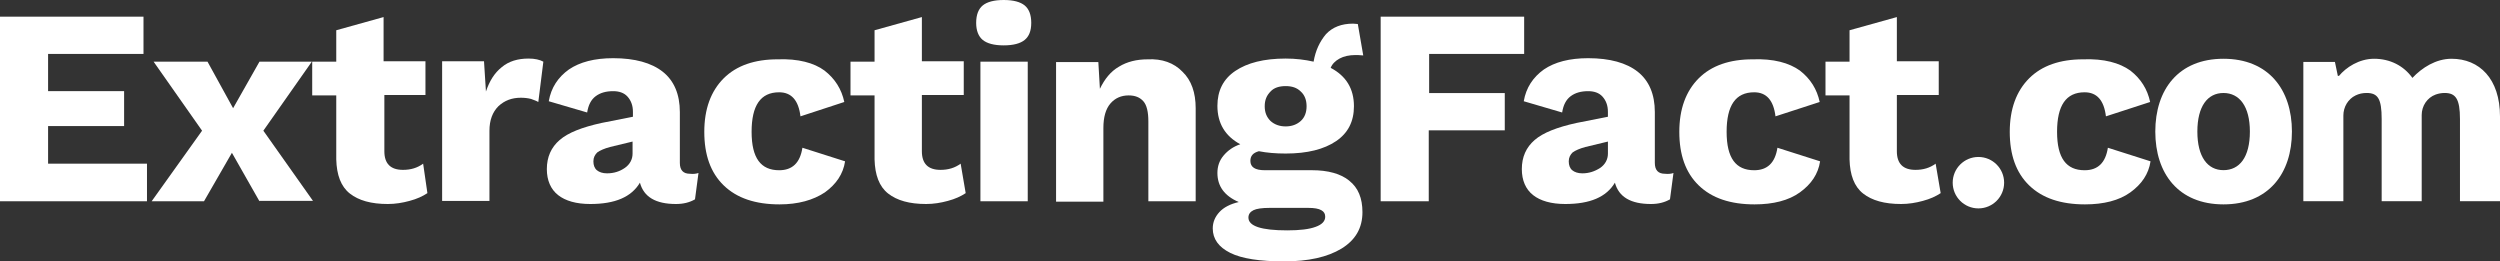 <?xml version="1.0" encoding="UTF-8"?>
<svg id="Layer_1" data-name="Layer 1" xmlns="http://www.w3.org/2000/svg" viewBox="0 0 1603.9 167.7">
  <rect x="0" y="0" width="1603.9" height="167.7" fill="#333333" stroke="none"/>
  <defs>
    <style>
      .cls-1 {
        fill: #fff;
      }
    </style>
  </defs>
  <path class="cls-1" d="m94.3,105.25v23.89H0V10.7h92.06v23.89H30.85v23.89h48.77v22.39H30.85v24.13h63.45s0,.25,0,.25Z"/>
  <path class="cls-1" d="m166.46,129.13l-17.67-31.1-17.91,31.1h-33.59l32.35-45.28-31.1-44.29h34.59l16.42,29.86,16.92-29.86h33.59l-31.1,44.29,31.85,45.04h-34.34v.25h0Z"/>
  <path class="cls-1" d="m274.2,123.91c-2.99,1.99-6.72,3.73-11.45,4.98-4.48,1.24-9.21,1.99-13.93,1.99-10.7,0-18.66-2.24-24.38-6.72-5.72-4.48-8.46-11.94-8.71-21.9v-41.05h-15.43v-21.65h15.43v-20.15l30.36-8.46v28.36h26.87v21.65h-26.37v36.08c0,7.96,3.98,11.94,11.94,11.94,4.98,0,9.21-1.24,12.94-3.98l2.74,18.91h0Z"/>
  <path class="cls-1" d="m348.59,39.56l-3.23,25.88c-1.24-.75-2.74-1.24-4.73-1.99-1.99-.5-4.23-.75-6.47-.75-5.72,0-10.45,1.74-14.43,5.47-3.73,3.73-5.72,8.96-5.72,15.68v45.04h-30.36V39.31h26.87l1.24,19.41c2.24-6.72,5.47-11.94,10.2-15.68,4.48-3.73,10.2-5.47,17.17-5.47,3.98,0,7.22.75,9.45,1.99h0Z"/>
  <path class="cls-1" d="m448.12,110.97l-2.24,16.92c-3.48,1.99-7.46,2.99-12.19,2.99-12.94,0-20.65-4.48-23.14-13.68-5.47,9.21-15.92,13.68-31.85,13.68-8.96,0-15.92-1.99-20.65-5.72-4.73-3.73-7.22-9.45-7.22-16.67,0-7.71,2.74-13.93,8.21-18.66s14.43-8.21,26.87-10.95l20.15-3.98v-3.23c0-3.98-1.24-7.22-3.48-9.7s-5.47-3.48-9.21-3.48c-4.48,0-8.21,1-11.2,3.23s-4.73,5.72-5.47,10.45l-24.63-7.22c1.49-8.71,5.97-15.43,12.94-20.4,6.97-4.73,16.42-7.22,28.36-7.22,13.93,0,24.63,2.99,31.85,8.71,7.22,5.72,10.95,14.43,10.95,25.88v32.59c0,4.73,2.24,6.97,6.47,6.97,2.24.25,3.98,0,5.47-.5h.01Zm-47.27-3.23c3.23-2.24,4.98-5.47,4.98-9.21v-7.71l-14.43,3.48c-3.73,1-6.47,2.24-8.21,3.48-1.49,1.49-2.49,3.23-2.49,5.72s.75,4.48,2.24,5.72,3.73,1.99,6.47,1.99c4.48,0,8.21-1.24,11.45-3.48h-.01Z"/>
  <path class="cls-1" d="m528.98,45.28c6.72,5.23,10.95,11.94,12.69,20.15l-28.12,9.21c-1.24-10.2-5.72-15.43-13.68-15.43-11.94,0-17.67,8.46-17.67,25.38s5.97,24.63,17.67,24.63c8.46,0,13.44-4.73,14.93-14.43l27.37,8.71c-1.24,8.21-5.72,14.68-12.94,19.91-7.46,4.98-17.17,7.71-29.11,7.71-15.43,0-27.37-3.98-35.83-12.19-8.46-8.21-12.44-19.66-12.44-34.34s4.23-26.13,12.44-34.34,19.91-12.19,34.58-12.19c13.19-.5,23.39,2.24,30.11,7.22Z"/>
  <path class="cls-1" d="m619.55,123.91c-2.99,1.99-6.72,3.73-11.45,4.98-4.48,1.24-9.21,1.99-13.93,1.99-10.7,0-18.66-2.24-24.38-6.72-5.72-4.48-8.46-11.94-8.71-21.9v-41.05h-15.43v-21.65h15.43v-20.15l30.36-8.46v28.36h26.87v21.65h-26.87v36.08c0,7.96,3.98,11.94,11.94,11.94,4.98,0,9.21-1.24,12.94-3.98l3.23,18.91h0Z"/>
  <path class="cls-1" d="m630.5,25.63c-2.74-2.24-4.23-5.97-4.23-10.95,0-5.23,1.49-8.96,4.23-11.2s7.22-3.48,13.44-3.48,10.7,1.24,13.44,3.48,4.23,5.97,4.23,11.2-1.49,8.71-4.23,10.95-7.22,3.48-13.44,3.48-10.7-1.24-13.44-3.48Zm28.86,103.51h-30.36V39.56h30.36v89.57h0Z"/>
  <path class="cls-1" d="m758.64,46.03c5.72,5.47,8.46,13.44,8.46,23.39v59.72h-30.36v-51.26c0-5.97-1-10.45-3.23-12.94s-5.23-3.73-9.45-3.73c-4.73,0-8.71,1.74-11.69,5.23s-4.48,8.71-4.48,15.68v47.27h-30.36V39.81h27.12l1,17.17c2.99-6.22,6.97-11.2,12.19-14.18,5.23-3.23,11.45-4.73,18.41-4.73,9.21-.5,16.92,2.24,22.39,7.96h0Z"/>
  <path class="cls-1" d="m865.63,115.95c5.72,4.48,8.46,11.2,8.46,20.15,0,10.2-4.48,17.91-13.44,23.39-8.96,5.47-21.4,8.21-36.82,8.21s-27.12-1.74-34.58-5.47-11.2-8.96-11.2-15.68c0-3.98,1.49-7.46,4.23-10.45s6.97-5.23,12.44-6.47c-9.21-3.98-13.68-10.2-13.68-18.66,0-4.23,1.24-7.96,3.98-11.2s6.22-5.72,10.7-7.22c-9.7-5.23-14.68-13.44-14.68-24.63,0-9.7,3.73-17.17,11.45-22.39s18.41-7.96,32.35-7.96c6.47,0,12.44.75,17.91,1.99,1.24-7.22,3.98-12.94,7.96-17.67,4.23-4.48,9.95-6.72,17.42-6.72l2.99.25,3.48,20.15c-2.49-.25-3.98-.25-4.98-.25-3.98,0-7.46.75-10.2,2.24s-4.73,3.48-5.72,5.97c9.95,5.23,14.93,13.44,14.93,24.63,0,9.7-3.73,17.17-11.45,22.39-7.71,5.23-18.41,7.96-32.35,7.96-6.47,0-12.19-.5-17.17-1.49-3.73,1-5.47,2.99-5.47,6.22,0,3.98,2.99,5.97,9.21,5.97h30.36c10.2,0,18.41,2.24,23.89,6.72l-.02.02Zm-21.65,29.61c4.23-1.49,6.22-3.73,6.22-6.47,0-1.99-.75-3.23-2.49-4.23s-4.48-1.49-8.46-1.49h-24.63c-4.98,0-8.46.5-10.45,1.49-1.99,1-3.23,2.49-3.23,4.73,0,5.47,8.21,8.21,24.88,8.21,8.21,0,14.18-.75,18.16-2.24h0Zm-28.86-86.84c-2.49,2.49-3.73,5.47-3.73,9.45s1.24,6.97,3.73,9.45c2.49,2.24,5.72,3.48,9.7,3.48s7.22-1.24,9.7-3.48,3.73-5.47,3.73-9.45-1.24-7.22-3.73-9.45c-2.49-2.49-5.72-3.48-9.7-3.48s-7.46,1-9.7,3.48Z"/>
  <path class="cls-1" d="m916.88,34.59v25.13h48.52v23.89h-48.77v45.53h-30.85V10.7h92.06v23.89h-60.96Z"/>
  <path class="cls-1" d="m1073.63,110.97l-2.24,16.92c-3.48,1.99-7.46,2.99-12.19,2.99-12.94,0-20.65-4.48-23.14-13.68-5.47,9.21-15.92,13.68-31.85,13.68-8.96,0-15.92-1.99-20.65-5.72-4.73-3.73-7.22-9.45-7.22-16.67,0-7.71,2.74-13.93,8.21-18.66,5.47-4.73,14.43-8.21,26.87-10.95l20.15-3.98v-3.23c0-3.98-1.24-7.22-3.48-9.7-2.24-2.49-5.47-3.48-9.21-3.48-4.48,0-8.21,1-11.2,3.23-2.99,2.24-4.73,5.72-5.47,10.45l-24.63-7.22c1.49-8.71,5.97-15.43,12.94-20.4,6.97-4.73,16.42-7.22,28.36-7.22,13.93,0,24.63,2.99,31.85,8.71,7.22,5.72,10.95,14.43,10.95,25.88v32.59c0,4.73,2.24,6.97,6.47,6.97,2.24.25,4.23,0,5.47-.5h0Zm-47.03-3.23c3.23-2.24,4.98-5.47,4.98-9.21v-7.71l-14.43,3.48c-3.73,1-6.47,2.24-8.21,3.48-1.49,1.49-2.49,3.23-2.49,5.72s.75,4.48,2.24,5.72c1.49,1.24,3.73,1.99,6.47,1.99,4.23,0,7.96-1.24,11.45-3.48h0Z"/>
  <path class="cls-1" d="m1154.75,45.28c6.72,5.23,10.95,11.94,12.69,20.15l-28.36,9.21c-1.24-10.2-5.72-15.43-13.68-15.43-11.94,0-17.67,8.46-17.67,25.38s5.97,24.63,17.67,24.63c8.46,0,13.44-4.73,14.93-14.43l27.37,8.71c-1.24,8.21-5.72,14.68-12.94,19.91s-17.17,7.71-29.11,7.71c-15.43,0-27.37-3.98-35.83-12.19-8.46-8.21-12.44-19.66-12.44-34.34s4.23-26.13,12.44-34.34c8.21-8.21,19.91-12.19,34.58-12.19,13.44-.5,23.39,2.24,30.36,7.22h-.01Z"/>
  <path class="cls-1" d="m1366.75,45.28c6.72,5.23,10.95,11.94,12.69,20.15l-28.36,9.21c-1.24-10.2-5.72-15.43-13.68-15.43-11.94,0-17.67,8.46-17.67,25.38s5.97,24.63,17.67,24.63c8.46,0,13.44-4.73,14.93-14.43l27.37,8.71c-1.24,8.21-5.72,14.68-12.94,19.91s-17.17,7.71-29.11,7.71c-15.43,0-27.37-3.98-35.83-12.19-8.46-8.21-12.44-19.66-12.44-34.34s4.23-26.13,12.44-34.34c8.21-8.21,19.91-12.19,34.58-12.19,13.44-.5,23.39,2.24,30.36,7.22h-.01Z"/>
  <path class="cls-1" d="m1245.06,123.91c-2.99,1.99-6.72,3.73-11.45,4.98-4.48,1.24-9.21,1.99-13.93,1.99-10.7,0-18.66-2.24-24.38-6.72-5.72-4.48-8.46-11.94-8.71-21.9v-41.05h-15.43v-21.65h15.43v-20.15l30.36-8.46v28.36h26.87v21.65h-26.87v36.08c0,7.96,3.98,11.94,11.94,11.94,4.98,0,9.21-1.24,12.94-3.98l3.23,18.91h0Z"/>
  <circle class="cls-1" cx="1269.27" cy="117.2" r="16.5"/>
  <g>
    <path class="cls-1" d="m1426.49,37.7c28.85,0,43.92,19.73,43.92,46.71s-15.07,46.71-43.92,46.71-43.74-19.73-43.74-46.71,14.89-46.71,43.74-46.71Zm16.94,46.71c0-16.19-6.7-24.75-16.94-24.75s-16.75,8.56-16.75,24.75,6.51,24.75,16.75,24.75,16.94-8.19,16.94-24.75Z"/>
    <path class="cls-1" d="m1477.71,39.75h20.29l1.86,8.93h.75c4.47-5.4,12.84-10.98,22.52-10.98,10.24,0,18.98,4.47,24.57,12.28,6.14-6.51,15.07-12.28,25.12-12.28,17.87,0,31.08,12.84,31.08,37.03v54.34h-25.68v-52.67c0-13.03-2.79-16.75-9.86-16.75-2.06,0-3.97.38-5.76,1.02-5.46,1.98-8.95,7.34-8.94,13.15v55.25h-25.68v-52.67c0-13.03-2.42-16.75-9.68-16.75-2.61,0-4.89.53-7.03,1.56-4.9,2.35-7.86,7.47-7.86,12.9v54.96h-25.68V39.75h-.02Z"/>
  </g>
</svg>